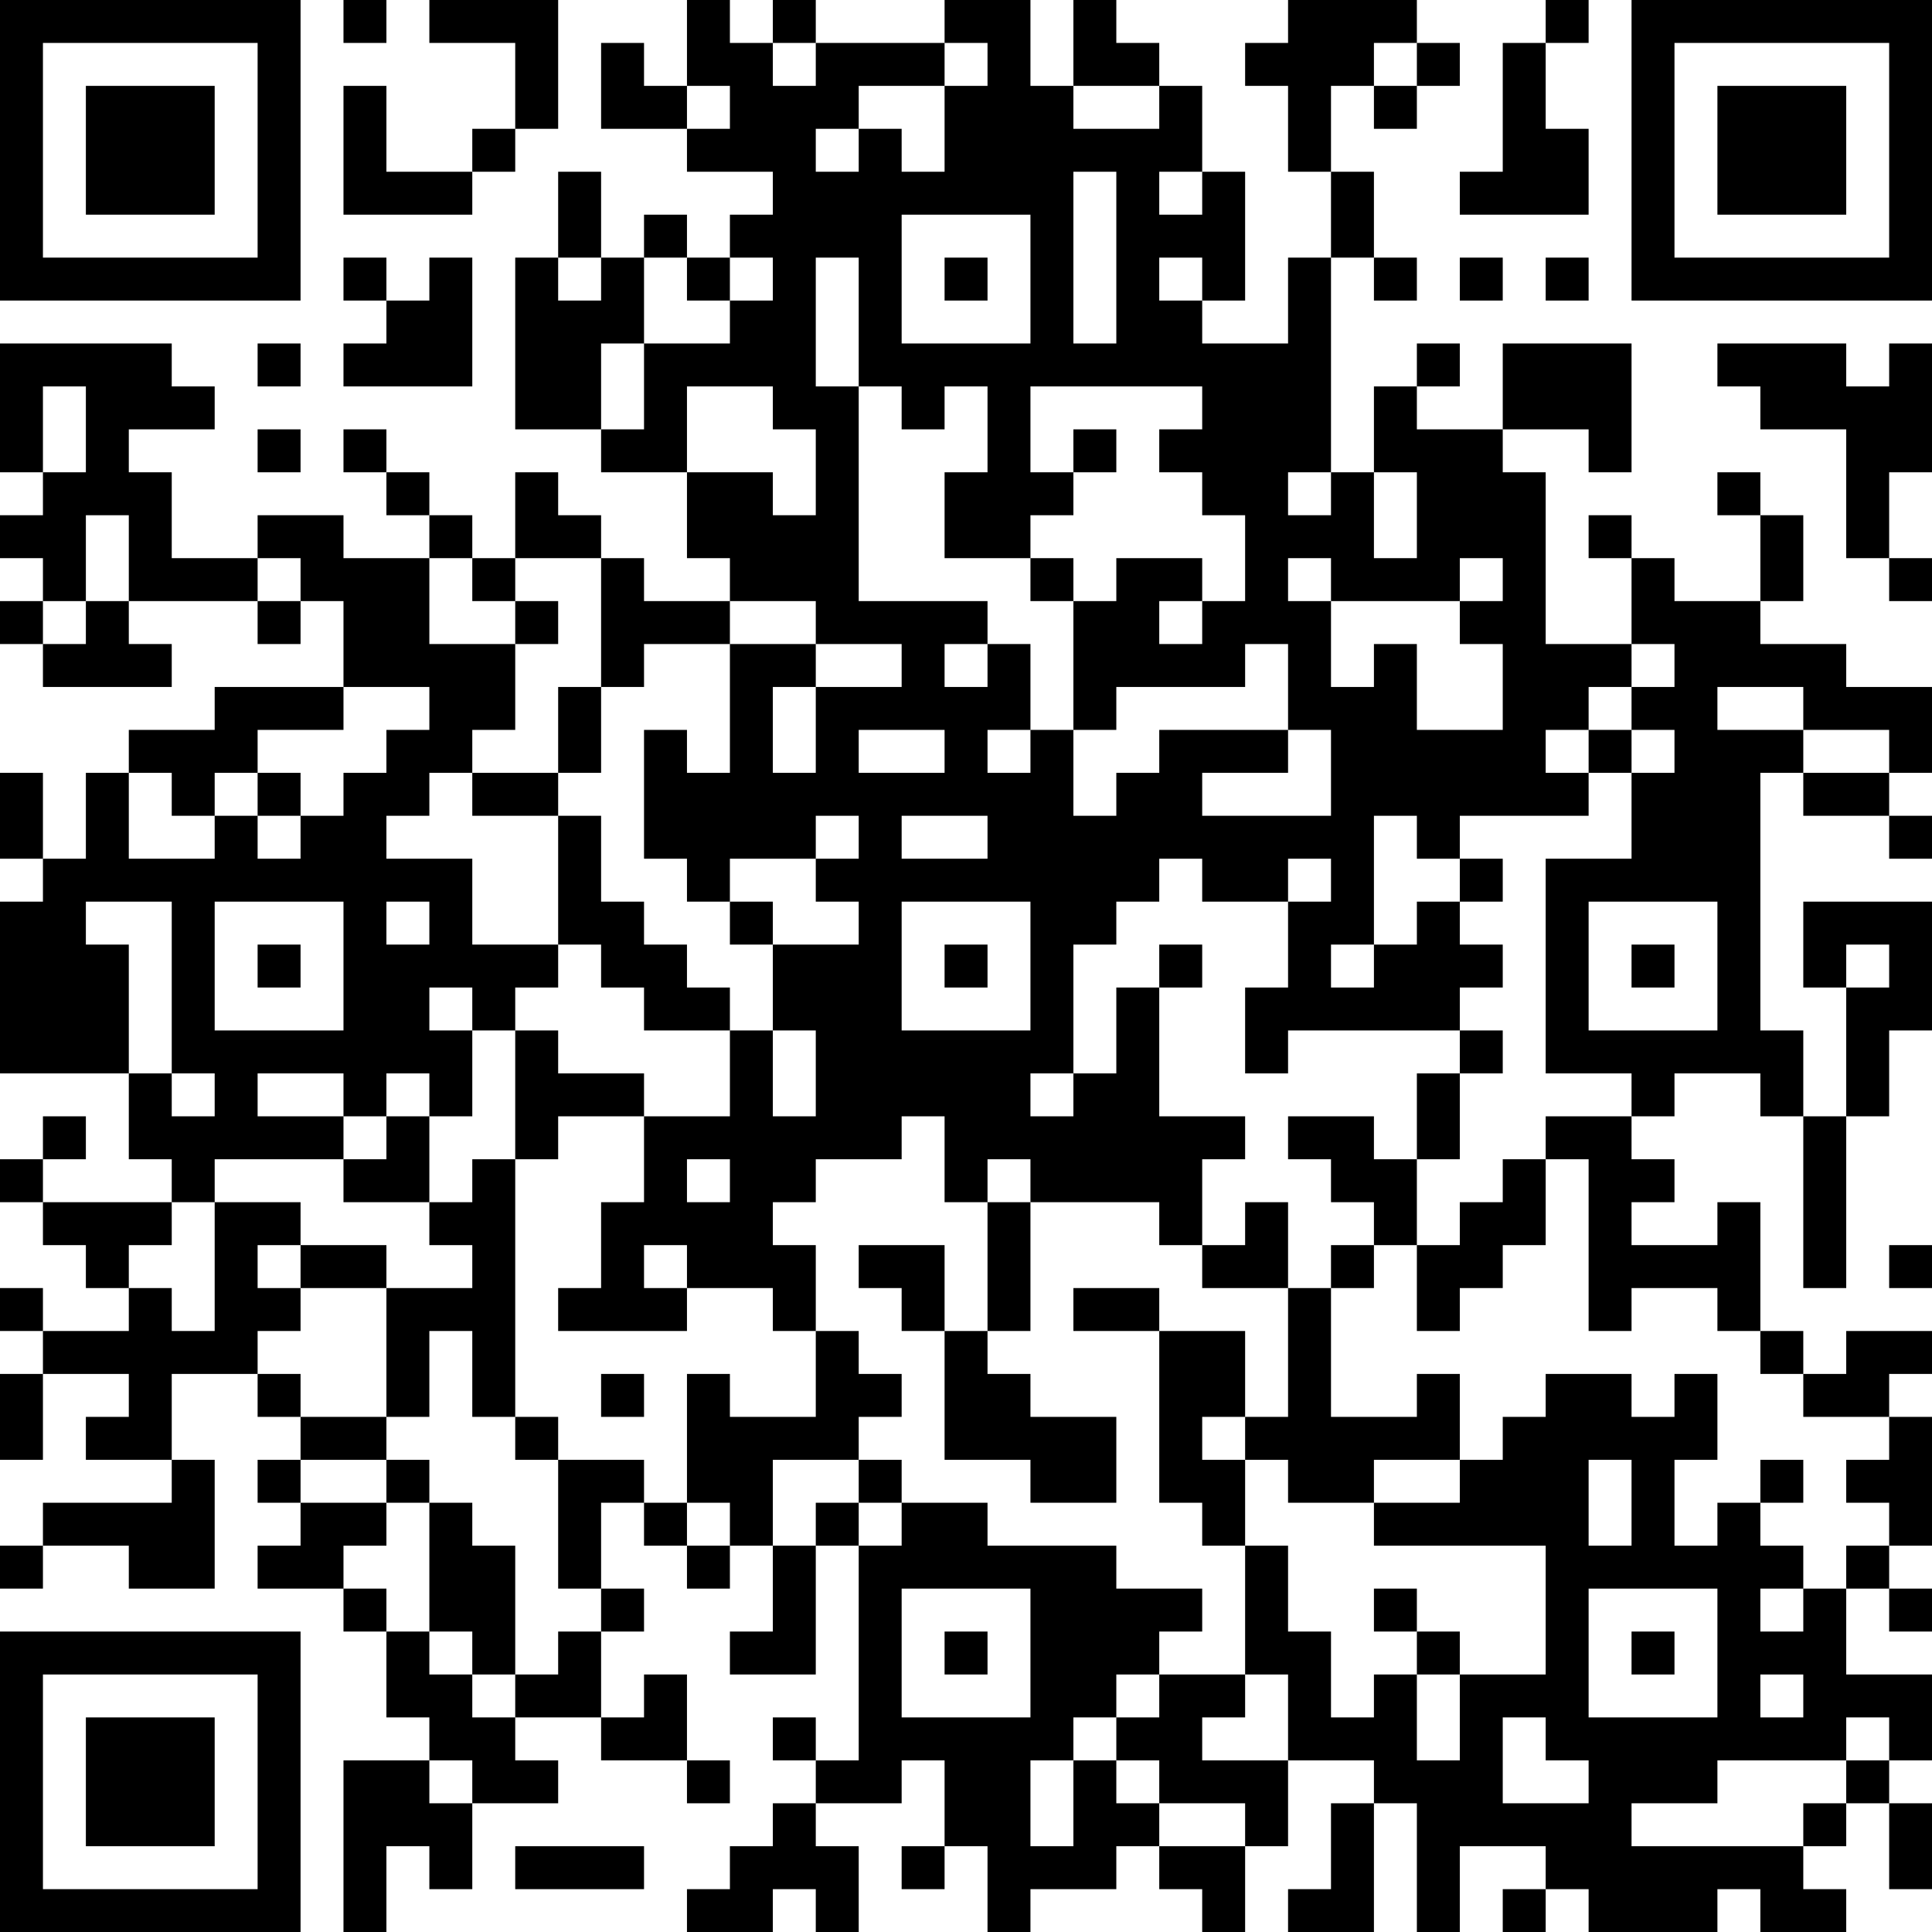 <?xml version="1.0" encoding="UTF-8"?>
<svg xmlns="http://www.w3.org/2000/svg" version="1.1" width="300" height="300" viewBox="0 0 300 300"><rect x="0" y="0" width="300" height="300" fill="#ffffff"/><g transform="scale(6.667)"><g transform="translate(0,0)"><path fill-rule="evenodd" d="M8 0L8 1L9 1L9 0ZM10 0L10 1L12 1L12 3L11 3L11 4L9 4L9 2L8 2L8 5L11 5L11 4L12 4L12 3L13 3L13 0ZM16 0L16 2L15 2L15 1L14 1L14 3L16 3L16 4L18 4L18 5L17 5L17 6L16 6L16 5L15 5L15 6L14 6L14 4L13 4L13 6L12 6L12 10L14 10L14 11L16 11L16 13L17 13L17 14L15 14L15 13L14 13L14 12L13 12L13 11L12 11L12 13L11 13L11 12L10 12L10 11L9 11L9 10L8 10L8 11L9 11L9 12L10 12L10 13L8 13L8 12L6 12L6 13L4 13L4 11L3 11L3 10L5 10L5 9L4 9L4 8L0 8L0 11L1 11L1 12L0 12L0 13L1 13L1 14L0 14L0 15L1 15L1 16L4 16L4 15L3 15L3 14L6 14L6 15L7 15L7 14L8 14L8 16L5 16L5 17L3 17L3 18L2 18L2 20L1 20L1 18L0 18L0 20L1 20L1 21L0 21L0 25L3 25L3 27L4 27L4 28L1 28L1 27L2 27L2 26L1 26L1 27L0 27L0 28L1 28L1 29L2 29L2 30L3 30L3 31L1 31L1 30L0 30L0 31L1 31L1 32L0 32L0 34L1 34L1 32L3 32L3 33L2 33L2 34L4 34L4 35L1 35L1 36L0 36L0 37L1 37L1 36L3 36L3 37L5 37L5 34L4 34L4 32L6 32L6 33L7 33L7 34L6 34L6 35L7 35L7 36L6 36L6 37L8 37L8 38L9 38L9 40L10 40L10 41L8 41L8 45L9 45L9 43L10 43L10 44L11 44L11 42L13 42L13 41L12 41L12 40L14 40L14 41L16 41L16 42L17 42L17 41L16 41L16 39L15 39L15 40L14 40L14 38L15 38L15 37L14 37L14 35L15 35L15 36L16 36L16 37L17 37L17 36L18 36L18 38L17 38L17 39L19 39L19 36L20 36L20 41L19 41L19 40L18 40L18 41L19 41L19 42L18 42L18 43L17 43L17 44L16 44L16 45L18 45L18 44L19 44L19 45L20 45L20 43L19 43L19 42L21 42L21 41L22 41L22 43L21 43L21 44L22 44L22 43L23 43L23 45L24 45L24 44L26 44L26 43L27 43L27 44L28 44L28 45L29 45L29 43L30 43L30 41L32 41L32 42L31 42L31 44L30 44L30 45L32 45L32 42L33 42L33 45L34 45L34 43L36 43L36 44L35 44L35 45L36 45L36 44L37 44L37 45L40 45L40 44L41 44L41 45L43 45L43 44L42 44L42 43L43 43L43 42L44 42L44 44L45 44L45 42L44 42L44 41L45 41L45 39L43 39L43 37L44 37L44 38L45 38L45 37L44 37L44 36L45 36L45 33L44 33L44 32L45 32L45 31L43 31L43 32L42 32L42 31L41 31L41 28L40 28L40 29L38 29L38 28L39 28L39 27L38 27L38 26L39 26L39 25L41 25L41 26L42 26L42 30L43 30L43 26L44 26L44 24L45 24L45 21L42 21L42 23L43 23L43 26L42 26L42 24L41 24L41 18L42 18L42 19L44 19L44 20L45 20L45 19L44 19L44 18L45 18L45 16L43 16L43 15L41 15L41 14L42 14L42 12L41 12L41 11L40 11L40 12L41 12L41 14L39 14L39 13L38 13L38 12L37 12L37 13L38 13L38 15L36 15L36 11L35 11L35 10L37 10L37 11L38 11L38 8L35 8L35 10L33 10L33 9L34 9L34 8L33 8L33 9L32 9L32 11L31 11L31 6L32 6L32 7L33 7L33 6L32 6L32 4L31 4L31 2L32 2L32 3L33 3L33 2L34 2L34 1L33 1L33 0L30 0L30 1L29 1L29 2L30 2L30 4L31 4L31 6L30 6L30 8L28 8L28 7L29 7L29 4L28 4L28 2L27 2L27 1L26 1L26 0L25 0L25 2L24 2L24 0L22 0L22 1L19 1L19 0L18 0L18 1L17 1L17 0ZM36 0L36 1L35 1L35 4L34 4L34 5L37 5L37 3L36 3L36 1L37 1L37 0ZM18 1L18 2L19 2L19 1ZM22 1L22 2L20 2L20 3L19 3L19 4L20 4L20 3L21 3L21 4L22 4L22 2L23 2L23 1ZM32 1L32 2L33 2L33 1ZM16 2L16 3L17 3L17 2ZM25 2L25 3L27 3L27 2ZM25 4L25 8L26 8L26 4ZM27 4L27 5L28 5L28 4ZM21 5L21 8L24 8L24 5ZM8 6L8 7L9 7L9 8L8 8L8 9L11 9L11 6L10 6L10 7L9 7L9 6ZM13 6L13 7L14 7L14 6ZM15 6L15 8L14 8L14 10L15 10L15 8L17 8L17 7L18 7L18 6L17 6L17 7L16 7L16 6ZM19 6L19 9L20 9L20 14L23 14L23 15L22 15L22 16L23 16L23 15L24 15L24 17L23 17L23 18L24 18L24 17L25 17L25 19L26 19L26 18L27 18L27 17L30 17L30 18L28 18L28 19L31 19L31 17L30 17L30 15L29 15L29 16L26 16L26 17L25 17L25 14L26 14L26 13L28 13L28 14L27 14L27 15L28 15L28 14L29 14L29 12L28 12L28 11L27 11L27 10L28 10L28 9L24 9L24 11L25 11L25 12L24 12L24 13L22 13L22 11L23 11L23 9L22 9L22 10L21 10L21 9L20 9L20 6ZM22 6L22 7L23 7L23 6ZM27 6L27 7L28 7L28 6ZM34 6L34 7L35 7L35 6ZM36 6L36 7L37 7L37 6ZM6 8L6 9L7 9L7 8ZM40 8L40 9L41 9L41 10L43 10L43 13L44 13L44 14L45 14L45 13L44 13L44 11L45 11L45 8L44 8L44 9L43 9L43 8ZM1 9L1 11L2 11L2 9ZM16 9L16 11L18 11L18 12L19 12L19 10L18 10L18 9ZM6 10L6 11L7 11L7 10ZM25 10L25 11L26 11L26 10ZM30 11L30 12L31 12L31 11ZM32 11L32 13L33 13L33 11ZM2 12L2 14L1 14L1 15L2 15L2 14L3 14L3 12ZM6 13L6 14L7 14L7 13ZM10 13L10 15L12 15L12 17L11 17L11 18L10 18L10 19L9 19L9 20L11 20L11 22L13 22L13 23L12 23L12 24L11 24L11 23L10 23L10 24L11 24L11 26L10 26L10 25L9 25L9 26L8 26L8 25L6 25L6 26L8 26L8 27L5 27L5 28L4 28L4 29L3 29L3 30L4 30L4 31L5 31L5 28L7 28L7 29L6 29L6 30L7 30L7 31L6 31L6 32L7 32L7 33L9 33L9 34L7 34L7 35L9 35L9 36L8 36L8 37L9 37L9 38L10 38L10 39L11 39L11 40L12 40L12 39L13 39L13 38L14 38L14 37L13 37L13 34L15 34L15 35L16 35L16 36L17 36L17 35L16 35L16 32L17 32L17 33L19 33L19 31L20 31L20 32L21 32L21 33L20 33L20 34L18 34L18 36L19 36L19 35L20 35L20 36L21 36L21 35L23 35L23 36L26 36L26 37L28 37L28 38L27 38L27 39L26 39L26 40L25 40L25 41L24 41L24 43L25 43L25 41L26 41L26 42L27 42L27 43L29 43L29 42L27 42L27 41L26 41L26 40L27 40L27 39L29 39L29 40L28 40L28 41L30 41L30 39L29 39L29 36L30 36L30 38L31 38L31 40L32 40L32 39L33 39L33 41L34 41L34 39L36 39L36 36L32 36L32 35L34 35L34 34L35 34L35 33L36 33L36 32L38 32L38 33L39 33L39 32L40 32L40 34L39 34L39 36L40 36L40 35L41 35L41 36L42 36L42 37L41 37L41 38L42 38L42 37L43 37L43 36L44 36L44 35L43 35L43 34L44 34L44 33L42 33L42 32L41 32L41 31L40 31L40 30L38 30L38 31L37 31L37 27L36 27L36 26L38 26L38 25L36 25L36 20L38 20L38 18L39 18L39 17L38 17L38 16L39 16L39 15L38 15L38 16L37 16L37 17L36 17L36 18L37 18L37 19L34 19L34 20L33 20L33 19L32 19L32 22L31 22L31 23L32 23L32 22L33 22L33 21L34 21L34 22L35 22L35 23L34 23L34 24L30 24L30 25L29 25L29 23L30 23L30 21L31 21L31 20L30 20L30 21L28 21L28 20L27 20L27 21L26 21L26 22L25 22L25 25L24 25L24 26L25 26L25 25L26 25L26 23L27 23L27 26L29 26L29 27L28 27L28 29L27 29L27 28L24 28L24 27L23 27L23 28L22 28L22 26L21 26L21 27L19 27L19 28L18 28L18 29L19 29L19 31L18 31L18 30L16 30L16 29L15 29L15 30L16 30L16 31L13 31L13 30L14 30L14 28L15 28L15 26L17 26L17 24L18 24L18 26L19 26L19 24L18 24L18 22L20 22L20 21L19 21L19 20L20 20L20 19L19 19L19 20L17 20L17 21L16 21L16 20L15 20L15 17L16 17L16 18L17 18L17 15L19 15L19 16L18 16L18 18L19 18L19 16L21 16L21 15L19 15L19 14L17 14L17 15L15 15L15 16L14 16L14 13L12 13L12 14L11 14L11 13ZM24 13L24 14L25 14L25 13ZM30 13L30 14L31 14L31 16L32 16L32 15L33 15L33 17L35 17L35 15L34 15L34 14L35 14L35 13L34 13L34 14L31 14L31 13ZM12 14L12 15L13 15L13 14ZM8 16L8 17L6 17L6 18L5 18L5 19L4 19L4 18L3 18L3 20L5 20L5 19L6 19L6 20L7 20L7 19L8 19L8 18L9 18L9 17L10 17L10 16ZM13 16L13 18L11 18L11 19L13 19L13 22L14 22L14 23L15 23L15 24L17 24L17 23L16 23L16 22L15 22L15 21L14 21L14 19L13 19L13 18L14 18L14 16ZM40 16L40 17L42 17L42 18L44 18L44 17L42 17L42 16ZM20 17L20 18L22 18L22 17ZM37 17L37 18L38 18L38 17ZM6 18L6 19L7 19L7 18ZM21 19L21 20L23 20L23 19ZM34 20L34 21L35 21L35 20ZM2 21L2 22L3 22L3 25L4 25L4 26L5 26L5 25L4 25L4 21ZM5 21L5 24L8 24L8 21ZM9 21L9 22L10 22L10 21ZM17 21L17 22L18 22L18 21ZM21 21L21 24L24 24L24 21ZM37 21L37 24L40 24L40 21ZM6 22L6 23L7 23L7 22ZM22 22L22 23L23 23L23 22ZM27 22L27 23L28 23L28 22ZM38 22L38 23L39 23L39 22ZM43 22L43 23L44 23L44 22ZM12 24L12 27L11 27L11 28L10 28L10 26L9 26L9 27L8 27L8 28L10 28L10 29L11 29L11 30L9 30L9 29L7 29L7 30L9 30L9 33L10 33L10 31L11 31L11 33L12 33L12 34L13 34L13 33L12 33L12 27L13 27L13 26L15 26L15 25L13 25L13 24ZM34 24L34 25L33 25L33 27L32 27L32 26L30 26L30 27L31 27L31 28L32 28L32 29L31 29L31 30L30 30L30 28L29 28L29 29L28 29L28 30L30 30L30 33L29 33L29 31L27 31L27 30L25 30L25 31L27 31L27 35L28 35L28 36L29 36L29 34L30 34L30 35L32 35L32 34L34 34L34 32L33 32L33 33L31 33L31 30L32 30L32 29L33 29L33 31L34 31L34 30L35 30L35 29L36 29L36 27L35 27L35 28L34 28L34 29L33 29L33 27L34 27L34 25L35 25L35 24ZM16 27L16 28L17 28L17 27ZM23 28L23 31L22 31L22 29L20 29L20 30L21 30L21 31L22 31L22 34L24 34L24 35L26 35L26 33L24 33L24 32L23 32L23 31L24 31L24 28ZM44 29L44 30L45 30L45 29ZM14 32L14 33L15 33L15 32ZM28 33L28 34L29 34L29 33ZM9 34L9 35L10 35L10 38L11 38L11 39L12 39L12 36L11 36L11 35L10 35L10 34ZM20 34L20 35L21 35L21 34ZM37 34L37 36L38 36L38 34ZM41 34L41 35L42 35L42 34ZM21 37L21 40L24 40L24 37ZM32 37L32 38L33 38L33 39L34 39L34 38L33 38L33 37ZM37 37L37 40L40 40L40 37ZM22 38L22 39L23 39L23 38ZM38 38L38 39L39 39L39 38ZM41 39L41 40L42 40L42 39ZM35 40L35 42L37 42L37 41L36 41L36 40ZM43 40L43 41L40 41L40 42L38 42L38 43L42 43L42 42L43 42L43 41L44 41L44 40ZM10 41L10 42L11 42L11 41ZM12 43L12 44L15 44L15 43ZM0 0L0 7L7 7L7 0ZM1 1L1 6L6 6L6 1ZM2 2L2 5L5 5L5 2ZM38 0L38 7L45 7L45 0ZM39 1L39 6L44 6L44 1ZM40 2L40 5L43 5L43 2ZM0 38L0 45L7 45L7 38ZM1 39L1 44L6 44L6 39ZM2 40L2 43L5 43L5 40Z" fill="#000000"/></g></g></svg>
